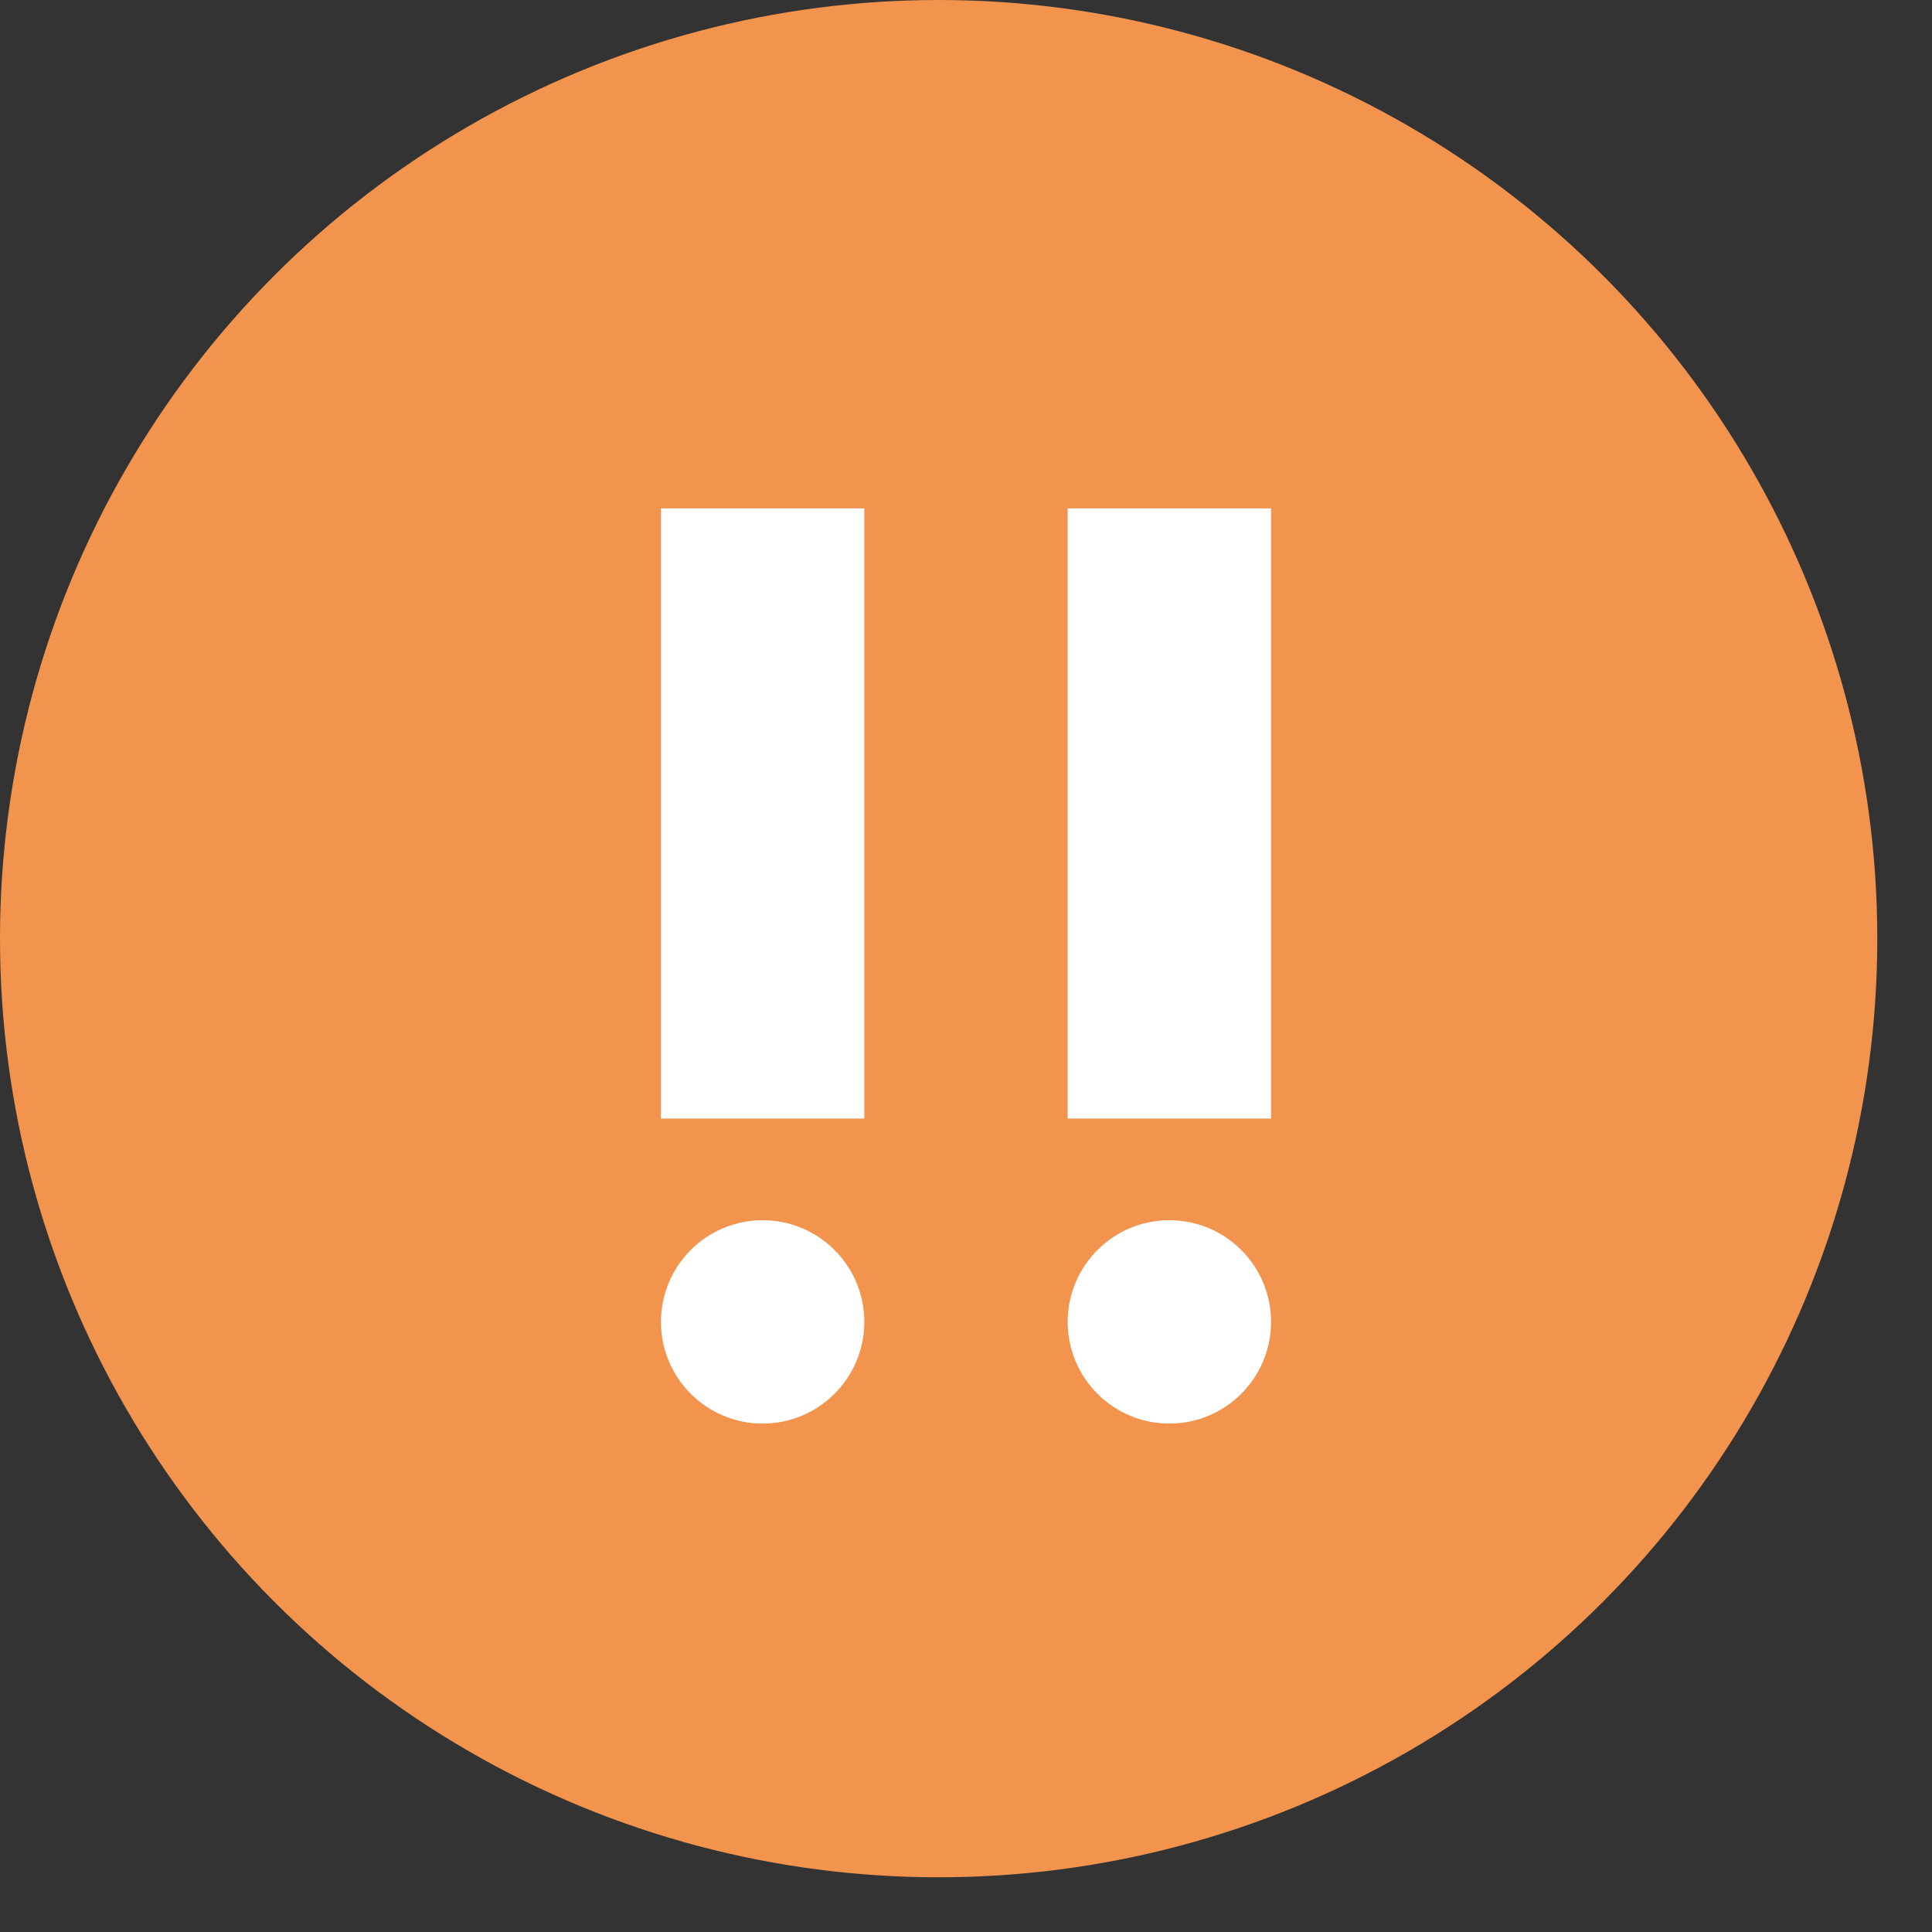 <svg width="19" height="19" viewBox="0 0 19 19" fill="none" xmlns="http://www.w3.org/2000/svg">
<rect x="0" y="0" width="19" height="19" fill="#333333" stroke="none"/>
<circle cx="9.231" cy="9.231" r="9.231" fill="#F2934E"/>
<path fill-rule="evenodd" clip-rule="evenodd" d="M8.5 5H6.5V11H8.5V5ZM12.5 5H10.5V11H12.5V5ZM12.5 13C12.5 13.552 12.052 14 11.5 14C10.948 14 10.5 13.552 10.5 13C10.5 12.448 10.948 12 11.5 12C12.052 12 12.5 12.448 12.5 13ZM7.5 14C8.052 14 8.5 13.552 8.5 13C8.5 12.448 8.052 12 7.5 12C6.948 12 6.5 12.448 6.5 13C6.5 13.552 6.948 14 7.5 14Z" fill="white"/>
</svg>
